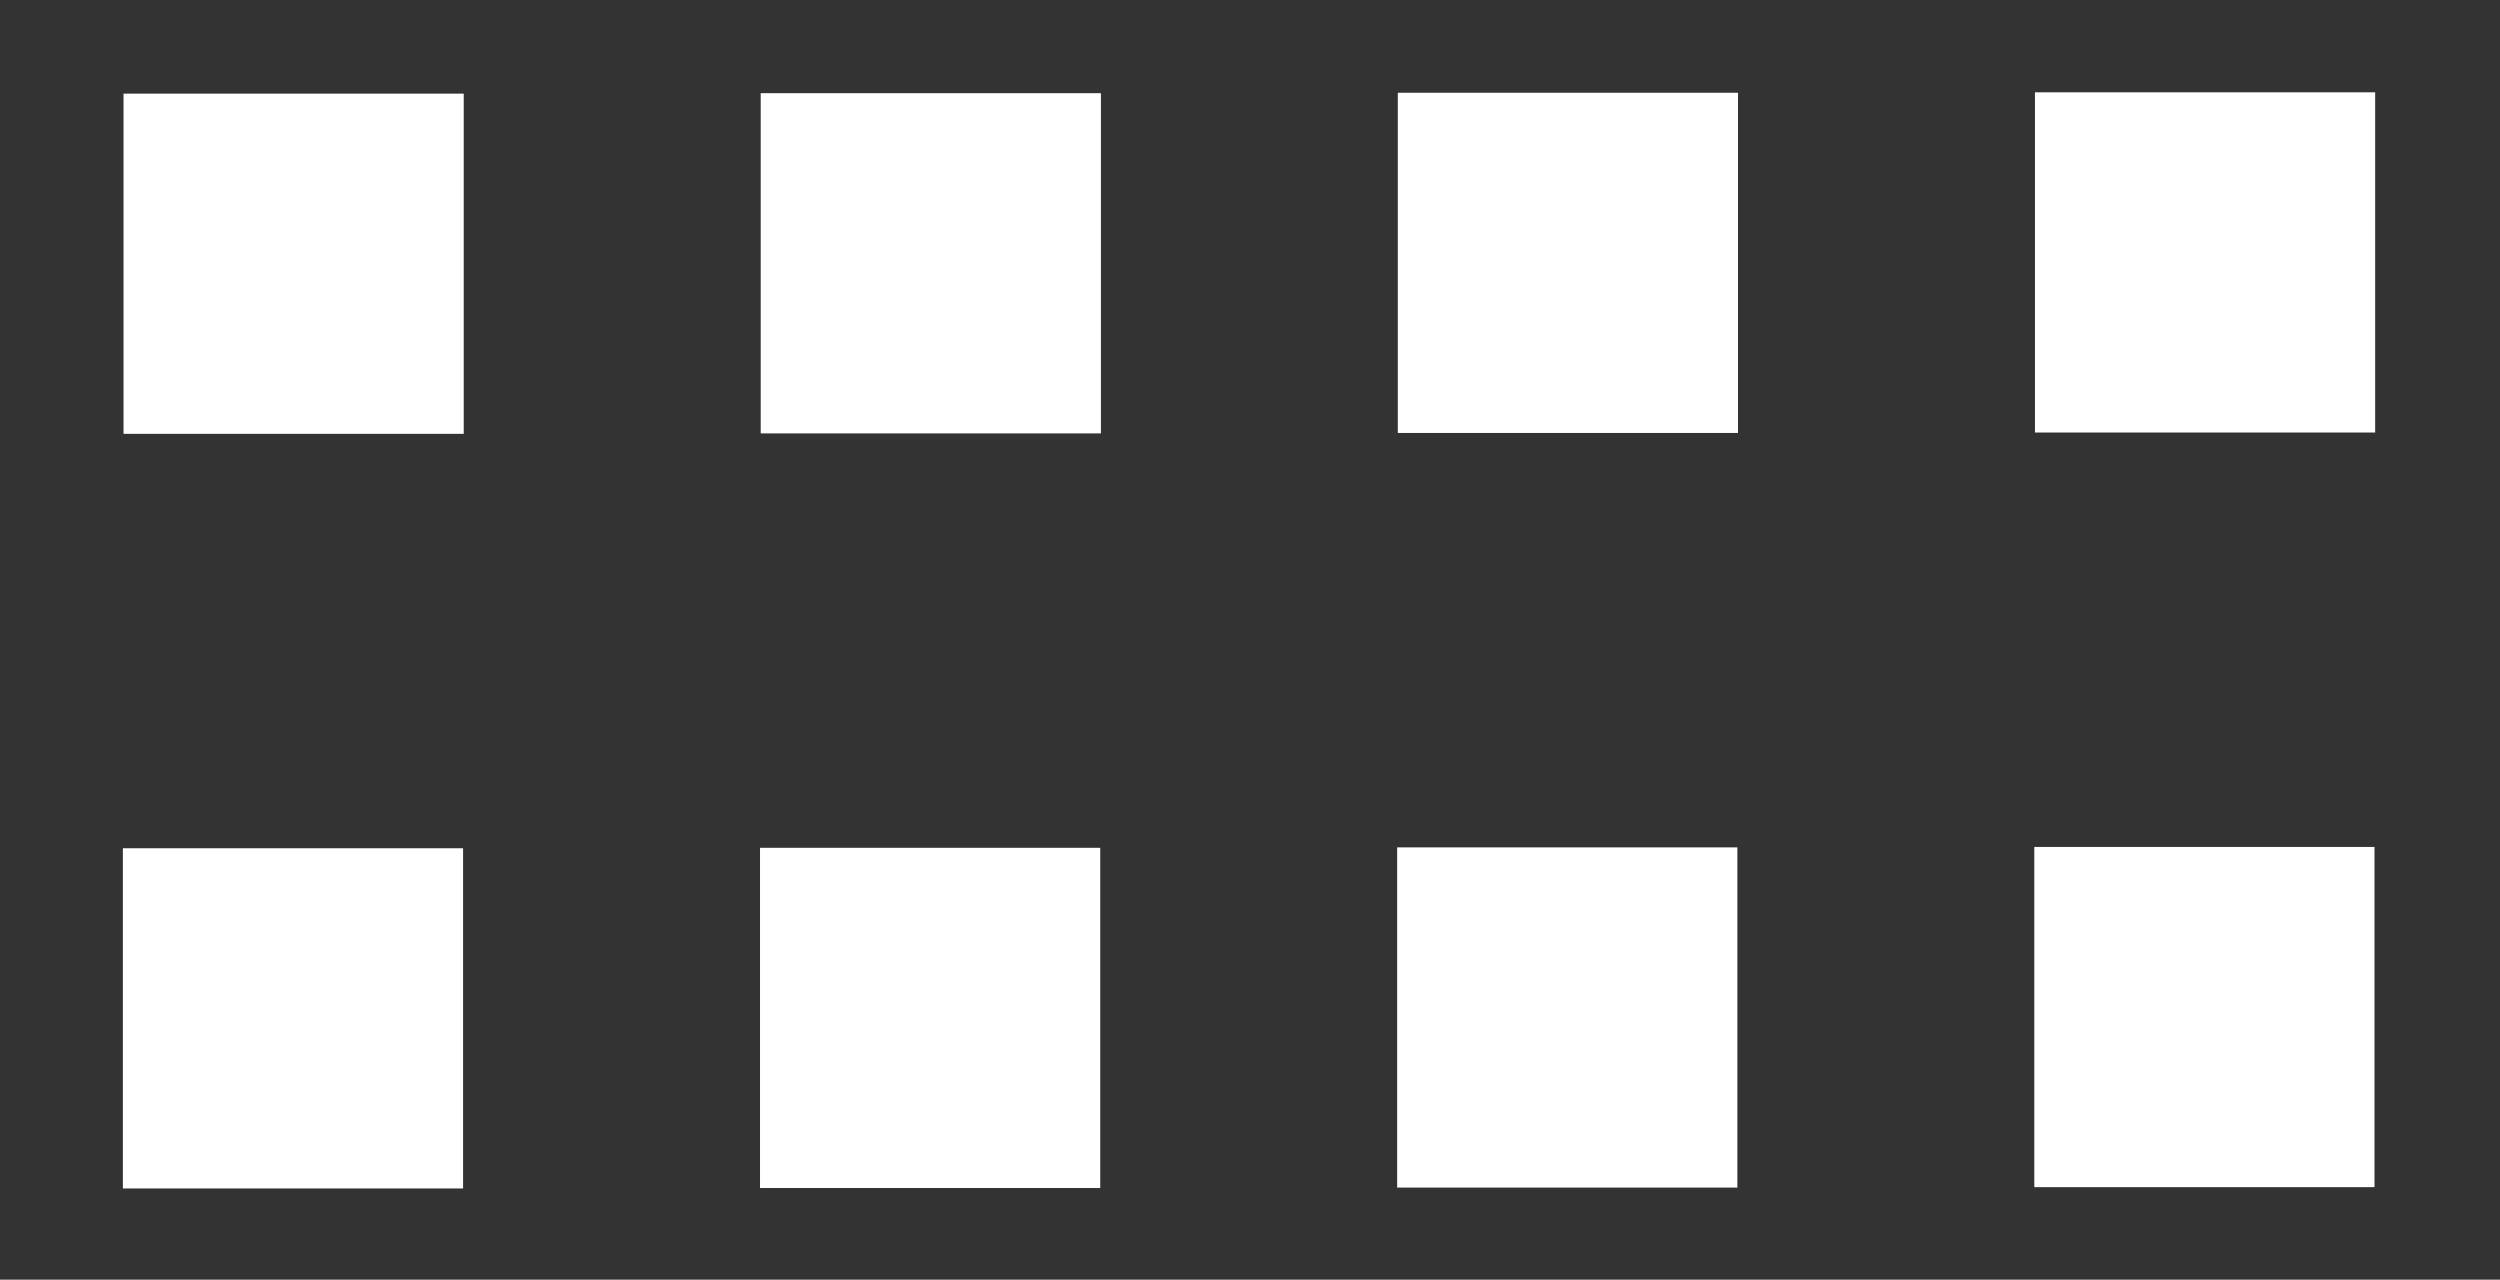 <svg xmlns="http://www.w3.org/2000/svg" xmlns:xlink="http://www.w3.org/1999/xlink" id="Capa_1" x="0px" y="0px" viewBox="0 0 80.1 41" style="enable-background:new 0 0 80.1 41;" xml:space="preserve">
<rect x="0" y="0" width="80.1" height="41" fill="#333333" stroke="none"/>
<style type="text/css">
	.st0{fill:#FFFFFF;}
</style>
<g>
	
		<rect x="65.2" y="3" transform="matrix(-1.836970e-16 1 -1 -1.836970e-16 79.1 -62.242)" class="st0" width="10.9" height="10.9"></rect>
	
		<rect x="65.2" y="27.2" transform="matrix(-1.836970e-16 1 -1 -1.836970e-16 103.279 -38.064)" class="st0" width="10.9" height="10.9"></rect>
	
		<rect x="44.8" y="3" transform="matrix(-1.836970e-16 1 -1 -1.836970e-16 58.686 -41.828)" class="st0" width="10.9" height="10.9"></rect>
	
		<rect x="44.8" y="27.2" transform="matrix(-1.836970e-16 1 -1 -1.836970e-16 82.865 -17.65)" class="st0" width="10.9" height="10.9"></rect>
	
		<rect x="24.4" y="3" transform="matrix(-1.836970e-16 1 -1 -1.836970e-16 38.273 -21.414)" class="st0" width="10.9" height="10.9"></rect>
	
		<rect x="24.4" y="27.2" transform="matrix(-1.836970e-16 1 -1 -1.836970e-16 62.451 2.764)" class="st0" width="10.9" height="10.9"></rect>
	<rect x="4" y="3" transform="matrix(-1.836970e-16 1 -1 -1.836970e-16 17.858 -1)" class="st0" width="10.9" height="10.9"></rect>
	
		<rect x="4" y="27.2" transform="matrix(-1.836970e-16 1 -1 -1.836970e-16 42.037 23.178)" class="st0" width="10.9" height="10.9"></rect>
</g>
</svg>